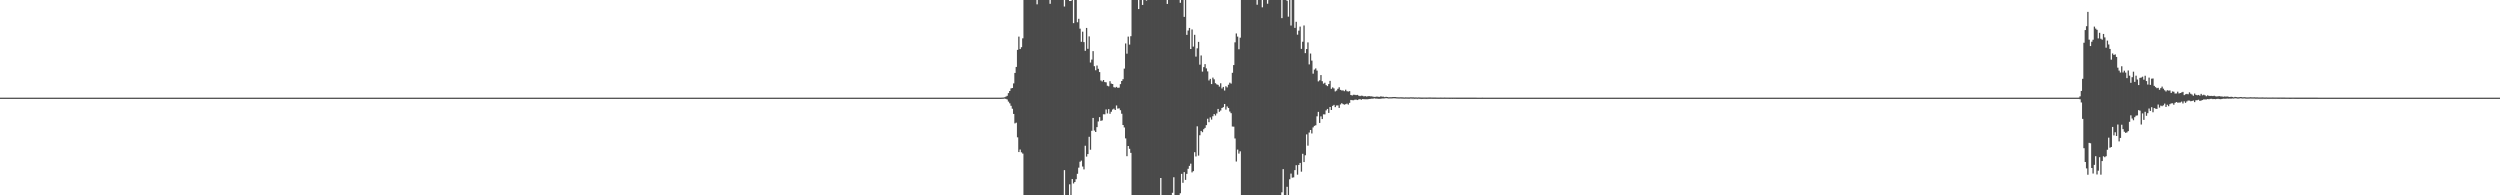 <?xml version="1.0" encoding="UTF-8"?>
<svg xmlns="http://www.w3.org/2000/svg" width="1920" height="150">
  <path d="M0 75.000h1v1.000H0zM1 75.000h1v1.000H1zM2 75.000h1v1.000H2zM3 75.000h1v1.000H3zM4 75.000h1v1.000H4zM5 75.000h1v1.000H5zM6 75.000h1v1.000H6zM7 75.000h1v1.000H7zM8 75.000h1v1.000H8zM9 75.000h1v1.000H9zM10 75.000h1v1.000H10zM11 75.000h1v1.000H11zM12 75.000h1v1.000H12zM13 75.000h1v1.000H13zM14 75.000h1v1.000H14zM15 75.000h1v1.000H15zM16 75.000h1v1.000H16zM17 75.000h1v1.000H17zM18 75.000h1v1.000H18zM19 75.000h1v1.000H19zM20 75.000h1v1.000H20zM21 75.000h1v1.000H21zM22 75.000h1v1.000H22zM23 75.000h1v1.000H23zM24 75.000h1v1.000H24zM25 75.000h1v1.000H25zM26 75.000h1v1.000H26zM27 75.000h1v1.000H27zM28 75.000h1v1.000H28zM29 75.000h1v1.000H29zM30 75.000h1v1.000H30zM31 75.000h1v1.000H31zM32 75.000h1v1.000H32zM33 75.000h1v1.000H33zM34 75.000h1v1.000H34zM35 75.000h1v1.000H35zM36 75.000h1v1.000H36zM37 75.000h1v1.000H37zM38 75.000h1v1.000H38zM39 75.000h1v1.000H39zM40 75.000h1v1.000H40zM41 75.000h1v1.000H41zM42 75.000h1v1.000H42zM43 75.000h1v1.000H43zM44 75.000h1v1.000H44zM45 75.000h1v1.000H45zM46 75.000h1v1.000H46zM47 75.000h1v1.000H47zM48 75.000h1v1.000H48zM49 75.000h1v1.000H49zM50 75.000h1v1.000H50zM51 75.000h1v1.000H51zM52 75.000h1v1.000H52zM53 75.000h1v1.000H53zM54 75.000h1v1.000H54zM55 75.000h1v1.000H55zM56 75.000h1v1.000H56zM57 75.000h1v1.000H57zM58 75.000h1v1.000H58zM59 75.000h1v1.000H59zM60 75.000h1v1.000H60zM61 75.000h1v1.000H61zM62 75.000h1v1.000H62zM63 75.000h1v1.000H63zM64 75.000h1v1.000H64zM65 75.000h1v1.000H65zM66 75.000h1v1.000H66zM67 75.000h1v1.000H67zM68 75.000h1v1.000H68zM69 75.000h1v1.000H69zM70 75.000h1v1.000H70zM71 75.000h1v1.000H71zM72 75.000h1v1.000H72zM73 75.000h1v1.000H73zM74 75.000h1v1.000H74zM75 75.000h1v1.000H75zM76 75.000h1v1.000H76zM77 75.000h1v1.000H77zM78 75.000h1v1.000H78zM79 75.000h1v1.000H79zM80 75.000h1v1.000H80zM81 75.000h1v1.000H81zM82 75.000h1v1.000H82zM83 75.000h1v1.000H83zM84 75.000h1v1.000H84zM85 75.000h1v1.000H85zM86 75.000h1v1.000H86zM87 75.000h1v1.000H87zM88 75.000h1v1.000H88zM89 75.000h1v1.000H89zM90 75.000h1v1.000H90zM91 75.000h1v1.000H91zM92 75.000h1v1.000H92zM93 75.000h1v1.000H93zM94 75.000h1v1.000H94zM95 75.000h1v1.000H95zM96 75.000h1v1.000H96zM97 75.000h1v1.000H97zM98 75.000h1v1.000H98zM99 75.000h1v1.000H99zM100 75.000h1v1.000H100zM101 75.000h1v1.000H101zM102 75.000h1v1.000H102zM103 75.000h1v1.000H103zM104 75.000h1v1.000H104zM105 75.000h1v1.000H105zM106 75.000h1v1.000H106zM107 75.000h1v1.000H107zM108 75.000h1v1.000H108zM109 75.000h1v1.000H109zM110 75.000h1v1.000H110zM111 75.000h1v1.000H111zM112 75.000h1v1.000H112zM113 75.000h1v1.000H113zM114 75.000h1v1.000H114zM115 75.000h1v1.000H115zM116 75.000h1v1.000H116zM117 75.000h1v1.000H117zM118 75.000h1v1.000H118zM119 75.000h1v1.000H119zM120 75.000h1v1.000H120zM121 75.000h1v1.000H121zM122 75.000h1v1.000H122zM123 75.000h1v1.000H123zM124 75.000h1v1.000H124zM125 75.000h1v1.000H125zM126 75.000h1v1.000H126zM127 75.000h1v1.000H127zM128 75.000h1v1.000H128zM129 75.000h1v1.000H129zM130 75.000h1v1.000H130zM131 75.000h1v1.000H131zM132 75.000h1v1.000H132zM133 75.000h1v1.000H133zM134 75.000h1v1.000H134zM135 75.000h1v1.000H135zM136 75.000h1v1.000H136zM137 75.000h1v1.000H137zM138 75.000h1v1.000H138zM139 75.000h1v1.000H139zM140 75.000h1v1.000H140zM141 75.000h1v1.000H141zM142 75.000h1v1.000H142zM143 75.000h1v1.000H143zM144 75.000h1v1.000H144zM145 75.000h1v1.000H145zM146 75.000h1v1.000H146zM147 75.000h1v1.000H147zM148 75.000h1v1.000H148zM149 75.000h1v1.000H149zM150 75.000h1v1.000H150zM151 75.000h1v1.000H151zM152 75.000h1v1.000H152zM153 75.000h1v1.000H153zM154 75.000h1v1.000H154zM155 75.000h1v1.000H155zM156 75.000h1v1.000H156zM157 75.000h1v1.000H157zM158 75.000h1v1.000H158zM159 75.000h1v1.000H159zM160 75.000h1v1.000H160zM161 75.000h1v1.000H161zM162 75.000h1v1.000H162zM163 75.000h1v1.000H163zM164 75.000h1v1.000H164zM165 75.000h1v1.000H165zM166 75.000h1v1.000H166zM167 75.000h1v1.000H167zM168 75.000h1v1.000H168zM169 75.000h1v1.000H169zM170 75.000h1v1.000H170zM171 75.000h1v1.000H171zM172 75.000h1v1.000H172zM173 75.000h1v1.000H173zM174 75.000h1v1.000H174zM175 75.000h1v1.000H175zM176 75.000h1v1.000H176zM177 75.000h1v1.000H177zM178 75.000h1v1.000H178zM179 75.000h1v1.000H179zM180 75.000h1v1.000H180zM181 75.000h1v1.000H181zM182 75.000h1v1.000H182zM183 75.000h1v1.000H183zM184 75.000h1v1.000H184zM185 75.000h1v1.000H185zM186 75.000h1v1.000H186zM187 75.000h1v1.000H187zM188 75.000h1v1.000H188zM189 75.000h1v1.000H189zM190 75.000h1v1.000H190zM191 75.000h1v1.000H191zM192 75.000h1v1.000H192zM193 75.000h1v1.000H193zM194 75.000h1v1.000H194zM195 75.000h1v1.000H195zM196 75.000h1v1.000H196zM197 75.000h1v1.000H197zM198 75.000h1v1.000H198zM199 75.000h1v1.000H199zM200 75.000h1v1.000H200zM201 75.000h1v1.000H201zM202 75.000h1v1.000H202zM203 75.000h1v1.000H203zM204 75.000h1v1.000H204zM205 75.000h1v1.000H205zM206 75.000h1v1.000H206zM207 75.000h1v1.000H207zM208 75.000h1v1.000H208zM209 75.000h1v1.000H209zM210 75.000h1v1.000H210zM211 75.000h1v1.000H211zM212 75.000h1v1.000H212zM213 75.000h1v1.000H213zM214 75.000h1v1.000H214zM215 75.000h1v1.000H215zM216 75.000h1v1.000H216zM217 75.000h1v1.000H217zM218 75.000h1v1.000H218zM219 75.000h1v1.000H219zM220 75.000h1v1.000H220zM221 75.000h1v1.000H221zM222 75.000h1v1.000H222zM223 75.000h1v1.000H223zM224 75.000h1v1.000H224zM225 75.000h1v1.000H225zM226 75.000h1v1.000H226zM227 75.000h1v1.000H227zM228 75.000h1v1.000H228zM229 75.000h1v1.000H229zM230 75.000h1v1.000H230zM231 75.000h1v1.000H231zM232 75.000h1v1.000H232zM233 75.000h1v1.000H233zM234 75.000h1v1.000H234zM235 75.000h1v1.000H235zM236 75.000h1v1.000H236zM237 75.000h1v1.000H237zM238 75.000h1v1.000H238zM239 75.000h1v1.000H239zM240 75.000h1v1.000H240zM241 75.000h1v1.000H241zM242 75.000h1v1.000H242zM243 75.000h1v1.000H243zM244 75.000h1v1.000H244zM245 75.000h1v1.000H245zM246 75.000h1v1.000H246zM247 75.000h1v1.000H247zM248 75.000h1v1.000H248zM249 75.000h1v1.000H249zM250 75.000h1v1.000H250zM251 75.000h1v1.000H251zM252 75.000h1v1.000H252zM253 75.000h1v1.000H253zM254 75.000h1v1.000H254zM255 75.000h1v1.000H255zM256 75.000h1v1.000H256zM257 75.000h1v1.000H257zM258 75.000h1v1.000H258zM259 75.000h1v1.000H259zM260 75.000h1v1.000H260zM261 75.000h1v1.000H261zM262 75.000h1v1.000H262zM263 75.000h1v1.000H263zM264 75.000h1v1.000H264zM265 75.000h1v1.000H265zM266 75.000h1v1.000H266zM267 75.000h1v1.000H267zM268 75.000h1v1.000H268zM269 75.000h1v1.000H269zM270 75.000h1v1.000H270zM271 75.000h1v1.000H271zM272 75.000h1v1.000H272zM273 75.000h1v1.000H273zM274 75.000h1v1.000H274zM275 75.000h1v1.000H275zM276 75.000h1v1.000H276zM277 75.000h1v1.000H277zM278 75.000h1v1.000H278zM279 75.000h1v1.000H279zM280 75.000h1v1.000H280zM281 75.000h1v1.000H281zM282 75.000h1v1.000H282zM283 75.000h1v1.000H283zM284 75.000h1v1.000H284zM285 75.000h1v1.000H285zM286 75.000h1v1.000H286zM287 75.000h1v1.000H287zM288 75.000h1v1.000H288zM289 75.000h1v1.000H289zM290 75.000h1v1.000H290zM291 75.000h1v1.000H291zM292 75.000h1v1.000H292zM293 75.000h1v1.000H293zM294 75.000h1v1.000H294zM295 75.000h1v1.000H295zM296 75.000h1v1.000H296zM297 75.000h1v1.000H297zM298 75.000h1v1.000H298zM299 75.000h1v1.000H299zM300 75.000h1v1.000H300zM301 75.000h1v1.000H301zM302 75.000h1v1.000H302zM303 75.000h1v1.000H303zM304 75.000h1v1.000H304zM305 75.000h1v1.000H305zM306 75.000h1v1.000H306zM307 75.000h1v1.000H307zM308 75.000h1v1.000H308zM309 75.000h1v1.000H309zM310 75.000h1v1.000H310zM311 75.000h1v1.000H311zM312 75.000h1v1.000H312zM313 75.000h1v1.000H313zM314 75.000h1v1.000H314zM315 75.000h1v1.000H315zM316 75.000h1v1.000H316zM317 75.000h1v1.000H317zM318 75.000h1v1.000H318zM319 75.000h1v1.000H319zM320 75.000h1v1.000H320zM321 75.000h1v1.000H321zM322 75.000h1v1.000H322zM323 75.000h1v1.000H323zM324 75.000h1v1.000H324zM325 75.000h1v1.000H325zM326 75.000h1v1.000H326zM327 75.000h1v1.000H327zM328 75.000h1v1.000H328zM329 75.000h1v1.000H329zM330 75.000h1v1.000H330zM331 75.000h1v1.000H331zM332 75.000h1v1.000H332zM333 75.000h1v1.000H333zM334 75.000h1v1.000H334zM335 75.000h1v1.000H335zM336 75.000h1v1.000H336zM337 75.000h1v1.000H337zM338 75.000h1v1.000H338zM339 75.000h1v1.000H339zM340 75.000h1v1.000H340zM341 75.000h1v1.000H341zM342 75.000h1v1.000H342zM343 75.000h1v1.000H343zM344 75.000h1v1.000H344zM345 75.000h1v1.000H345zM346 75.000h1v1.000H346zM347 75.000h1v1.000H347zM348 75.000h1v1.000H348zM349 75.000h1v1.000H349zM350 75.000h1v1.000H350zM351 75.000h1v1.000H351zM352 75.000h1v1.000H352zM353 75.000h1v1.000H353zM354 75.000h1v1.000H354zM355 75.000h1v1.000H355zM356 75.000h1v1.000H356zM357 75.000h1v1.000H357zM358 75.000h1v1.000H358zM359 75.000h1v1.000H359zM360 75.000h1v1.000H360zM361 75.000h1v1.000H361zM362 75.000h1v1.000H362zM363 75.000h1v1.000H363zM364 75.000h1v1.000H364zM365 75.000h1v1.000H365zM366 75.000h1v1.000H366zM367 75.000h1v1.000H367zM368 75.000h1v1.000H368zM369 75.000h1v1.000H369zM370 75.000h1v1.000H370zM371 75.000h1v1.000H371zM372 75.000h1v1.000H372zM373 75.000h1v1.000H373zM374 75.000h1v1.000H374zM375 75.000h1v1.000H375zM376 75.000h1v1.000H376zM377 75.000h1v1.000H377zM378 75.000h1v1.000H378zM379 75.000h1v1.000H379zM380 75.000h1v1.000H380zM381 75.000h1v1.000H381zM382 75.000h1v1.000H382zM383 75.000h1v1.000H383zM384 75.000h1v1.000H384zM385 75.000h1v1.000H385zM386 75.000h1v1.000H386zM387 75.000h1v1.000H387zM388 75.000h1v1.000H388zM389 75.000h1v1.000H389zM390 75.000h1v1.000H390zM391 75.000h1v1.000H391zM392 75.000h1v1.000H392zM393 75.000h1v1.000H393zM394 75.000h1v1.000H394zM395 75.000h1v1.000H395zM396 75.000h1v1.000H396zM397 75.000h1v1.000H397zM398 75.000h1v1.000H398zM399 75.000h1v1.000H399zM400 75.000h1v1.000H400zM401 75.000h1v1.000H401zM402 75.000h1v1.000H402zM403 75.000h1v1.000H403zM404 75.000h1v1.000H404zM405 75.000h1v1.000H405zM406 75.000h1v1.000H406zM407 75.000h1v1.000H407zM408 75.000h1v1.000H408zM409 75.000h1v1.000H409zM410 75.000h1v1.000H410zM411 75.000h1v1.000H411zM412 75.000h1v1.000H412zM413 75.000h1v1.000H413zM414 75.000h1v1.000H414zM415 75.000h1v1.000H415zM416 75.000h1v1.000H416zM417 75.000h1v1.000H417zM418 75.000h1v1.000H418zM419 75.000h1v1.000H419zM420 75.000h1v1.000H420zM421 75.000h1v1.000H421zM422 75.000h1v1.000H422zM423 75.000h1v1.000H423zM424 75.000h1v1.000H424zM425 75.000h1v1.000H425zM426 75.000h1v1.000H426zM427 75.000h1v1.000H427zM428 75.000h1v1.000H428zM429 75.000h1v1.000H429zM430 75.000h1v1.000H430zM431 75.000h1v1.000H431zM432 75.000h1v1.000H432zM433 75.000h1v1.000H433zM434 75.000h1v1.000H434zM435 75.000h1v1.000H435zM436 75.000h1v1.000H436zM437 75.000h1v1.000H437zM438 75.000h1v1.000H438zM439 75.000h1v1.000H439zM440 75.000h1v1.000H440zM441 75.000h1v1.000H441zM442 75.000h1v1.000H442zM443 75.000h1v1.000H443zM444 75.000h1v1.000H444zM445 75.000h1v1.000H445zM446 75.000h1v1.000H446zM447 75.000h1v1.000H447zM448 75.000h1v1.000H448zM449 75.000h1v1.000H449zM450 75.000h1v1.000H450zM451 75.000h1v1.000H451zM452 75.000h1v1.000H452zM453 75.000h1v1.000H453zM454 75.000h1v1.000H454zM455 75.000h1v1.000H455zM456 75.000h1v1.000H456zM457 75.000h1v1.000H457zM458 75.000h1v1.000H458zM459 75.000h1v1.000H459zM460 75.000h1v1.000H460zM461 75.000h1v1.000H461zM462 75.000h1v1.000H462zM463 75.000h1v1.000H463zM464 75.000h1v1.000H464zM465 75.000h1v1.000H465zM466 75.000h1v1.000H466zM467 75.000h1v1.000H467zM468 75.000h1v1.000H468zM469 75.000h1v1.000H469zM470 75.000h1v1.000H470zM471 75.000h1v1.000H471zM472 75.000h1v1.000H472zM473 75.000h1v1.000H473zM474 75.000h1v1.000H474zM475 75.000h1v1.000H475zM476 75.000h1v1.000H476zM477 75.000h1v1.000H477zM478 75.000h1v1.000H478zM479 75.000h1v1.000H479zM480 75.000h1v1.000H480zM481 75.000h1v1.000H481zM482 75.000h1v1.000H482zM483 75.000h1v1.000H483zM484 75.000h1v1.000H484zM485 75.000h1v1.000H485zM486 75.000h1v1.000H486zM487 75.000h1v1.000H487zM488 75.000h1v1.000H488zM489 75.000h1v1.000H489zM490 75.000h1v1.000H490zM491 75.000h1v1.000H491zM492 75.000h1v1.000H492zM493 75.000h1v1.000H493zM494 75.000h1v1.000H494zM495 75.000h1v1.000H495zM496 75.000h1v1.000H496zM497 75.000h1v1.000H497zM498 75.000h1v1.000H498zM499 75.000h1v1.000H499zM500 75.000h1v1.000H500zM501 75.000h1v1.000H501zM502 75.000h1v1.000H502zM503 75.000h1v1.000H503zM504 75.000h1v1.000H504zM505 75.000h1v1.000H505zM506 75.000h1v1.000H506zM507 75.000h1v1.000H507zM508 75.000h1v1.000H508zM509 75.000h1v1.000H509zM510 75.000h1v1.000H510zM511 75.000h1v1.000H511zM512 75.000h1v1.000H512zM513 75.000h1v1.000H513zM514 75.000h1v1.000H514zM515 75.000h1v1.000H515zM516 75.000h1v1.000H516zM517 75.000h1v1.000H517zM518 75.000h1v1.000H518zM519 75.000h1v1.000H519zM520 75.000h1v1.000H520zM521 75.000h1v1.000H521zM522 75.000h1v1.000H522zM523 75.000h1v1.000H523zM524 75.000h1v1.000H524zM525 75.000h1v1.000H525zM526 75.000h1v1.000H526zM527 75.000h1v1.000H527zM528 75.000h1v1.000H528zM529 75.000h1v1.000H529zM530 75.000h1v1.000H530zM531 75.000h1v1.000H531zM532 75.000h1v1.000H532zM533 75.000h1v1.000H533zM534 75.000h1v1.000H534zM535 75.000h1v1.000H535zM536 75.000h1v1.000H536zM537 75.000h1v1.000H537zM538 75.000h1v1.000H538zM539 75.000h1v1.000H539zM540 75.000h1v1.000H540zM541 75.000h1v1.000H541zM542 75.000h1v1.000H542zM543 75.000h1v1.000H543zM544 75.000h1v1.000H544zM545 75.000h1v1.000H545zM546 75.000h1v1.000H546zM547 75.000h1v1.000H547zM548 75.000h1v1.000H548zM549 75.000h1v1.000H549zM550 75.000h1v1.000H550zM551 75.000h1v1.000H551zM552 75.000h1v1.000H552zM553 75.000h1v1.000H553zM554 75.000h1v1.000H554zM555 75.000h1v1.000H555zM556 75.000h1v1.000H556zM557 75.000h1v1.000H557zM558 75.000h1v1.000H558zM559 75.000h1v1.000H559zM560 75.000h1v1.000H560zM561 75.000h1v1.000H561zM562 75.000h1v1.000H562zM563 75.000h1v1.000H563zM564 75.000h1v1.000H564zM565 75.000h1v1.000H565zM566 75.000h1v1.000H566zM567 75.000h1v1.000H567zM568 75.000h1v1.000H568zM569 75.000h1v1.000H569zM570 75.000h1v1.000H570zM571 75.000h1v1.000H571zM572 75.000h1v1.000H572zM573 75.000h1v1.000H573zM574 75.000h1v1.000H574zM575 75.000h1v1.000H575zM576 75.000h1v1.000H576zM577 75.000h1v1.000H577zM578 75.000h1v1.000H578zM579 75.000h1v1.000H579zM580 75.000h1v1.000H580zM581 75.000h1v1.000H581zM582 75.000h1v1.000H582zM583 75.000h1v1.000H583zM584 75.000h1v1.000H584zM585 75.000h1v1.000H585zM586 75.000h1v1.000H586zM587 75.000h1v1.000H587zM588 75.000h1v1.000H588zM589 75.000h1v1.000H589zM590 75.000h1v1.000H590zM591 75.000h1v1.000H591zM592 75.000h1v1.000H592zM593 75.000h1v1.000H593zM594 75.000h1v1.000H594zM595 75.000h1v1.000H595zM596 75.000h1v1.000H596zM597 75.000h1v1.000H597zM598 75.000h1v1.000H598zM599 75.000h1v1.000H599zM600 75.000h1v1.000H600zM601 75.000h1v1.000H601zM602 75.000h1v1.000H602zM603 75.000h1v1.000H603zM604 75.000h1v1.000H604zM605 75.000h1v1.000H605zM606 75.000h1v1.000H606zM607 75.000h1v1.000H607zM608 75.000h1v1.000H608zM609 75.000h1v1.000H609zM610 75.000h1v1.000H610zM611 75.000h1v1.000H611zM612 75.000h1v1.000H612zM613 75.000h1v1.000H613zM614 75.000h1v1.000H614zM615 75.000h1v1.000H615zM616 75.000h1v1.000H616zM617 75.000h1v1.000H617zM618 75.000h1v1.000H618zM619 75.000h1v1.000H619zM620 75.000h1v1.000H620zM621 75.000h1v1.000H621zM622 75.000h1v1.000H622zM623 75.000h1v1.000H623zM624 75.000h1v1.000H624zM625 75.000h1v1.000H625zM626 75.000h1v1.000H626zM627 75.000h1v1.000H627zM628 75.000h1v1.000H628zM629 75.000h1v1.000H629zM630 75.000h1v1.000H630zM631 75.000h1v1.000H631zM632 75.000h1v1.000H632zM633 75.000h1v1.000H633zM634 75.000h1v1.000H634zM635 75.000h1v1.000H635zM636 75.000h1v1.000H636zM637 75.000h1v1.000H637zM638 75.000h1v1.000H638zM639 75.000h1v1.000H639zM640 75.000h1v1.000H640zM641 75.000h1v1.000H641zM642 75.000h1v1.000H642zM643 75.000h1v1.000H643zM644 75.000h1v1.000H644zM645 75.000h1v1.000H645zM646 75.000h1v1.000H646zM647 75.000h1v1.000H647zM648 75.000h1v1.000H648zM649 75.000h1v1.000H649zM650 75.000h1v1.000H650zM651 75.000h1v1.000H651zM652 75.000h1v1.000H652zM653 75.000h1v1.000H653zM654 75.000h1v1.000H654zM655 75.000h1v1.000H655zM656 75.000h1v1.000H656zM657 75.000h1v1.000H657zM658 75.000h1v1.000H658zM659 75.000h1v1.000H659zM660 75.000h1v1.000H660zM661 75.000h1v1.000H661zM662 75.000h1v1.000H662zM663 75.000h1v1.000H663zM664 75.000h1v1.000H664zM665 75.000h1v1.000H665zM666 75.000h1v1.000H666zM667 75.000h1v1.000H667zM668 75.000h1v1.000H668zM669 75.000h1v1.000H669zM670 75.000h1v1.000H670zM671 75.000h1v1.000H671zM672 75.000h1v1.000H672zM673 75.000h1v1.000H673zM674 75.000h1v1.000H674zM675 75.000h1v1.000H675zM676 75.000h1v1.000H676zM677 75.000h1v1.000H677zM678 75.000h1v1.000H678zM679 75.000h1v1.000H679zM680 75.000h1v1.000H680zM681 75.000h1v1.000H681zM682 75.000h1v1.000H682zM683 75.000h1v1.000H683zM684 75.000h1v1.000H684zM685 75.000h1v1.000H685zM686 75.000h1v1.000H686zM687 75.000h1v1.000H687zM688 75.000h1v1.000H688zM689 75.000h1v1.000H689zM690 75.000h1v1.000H690zM691 75.000h1v1.000H691zM692 75.000h1v1.000H692zM693 75.000h1v1.000H693zM694 75.000h1v1.000H694zM695 75.000h1v1.000H695zM696 75.000h1v1.000H696zM697 75.000h1v1.000H697zM698 75.000h1v1.000H698zM699 75.000h1v1.000H699zM700 75.000h1v1.000H700zM701 75.000h1v1.000H701zM702 75.000h1v1.000H702zM703 75.000h1v1.000H703zM704 75.000h1v1.000H704zM705 75.000h1v1.000H705zM706 75.000h1v1.000H706zM707 75.000h1v1.000H707zM708 75.000h1v1.000H708zM709 75.000h1v1.000H709zM710 75.000h1v1.000H710zM711 75.000h1v1.000H711zM712 75.000h1v1.000H712zM713 75.000h1v1.000H713zM714 75.000h1v1.000H714zM715 75.000h1v1.000H715zM716 75.000h1v1.000H716zM717 75.000h1v1.000H717zM718 75.000h1v1.000H718zM719 75.000h1v1.000H719zM720 75.000h1v1.000H720zM721 75.000h1v1.000H721zM722 75.000h1v1.000H722zM723 75.000h1v1.000H723zM724 75.000h1v1.000H724zM725 75.000h1v1.000H725zM726 75.000h1v1.000H726zM727 75.000h1v1.000H727zM728 75.000h1v1.000H728zM729 75.000h1v1.000H729zM730 75.000h1v1.000H730zM731 75.000h1v1.000H731zM732 75.000h1v1.000H732zM733 75.000h1v1.000H733zM734 75.000h1v1.000H734zM735 75.000h1v1.000H735zM736 75.000h1v1.000H736zM737 75.000h1v1.000H737zM738 75.000h1v1.000H738zM739 75.000h1v1.000H739zM740 75.000h1v1.000H740zM741 75.000h1v1.000H741zM742 75.000h1v1.000H742zM743 75.000h1v1.000H743zM744 75.000h1v1.000H744zM745 75.000h1v1.000H745zM746 75.000h1v1.000H746zM747 75.000h1v1.000H747zM748 75.000h1v1.000H748zM749 75.000h1v1.000H749zM750 75.000h1v1.000H750zM751 75.000h1v1.000H751zM752 75.000h1v1.000H752zM753 75.000h1v1.000H753zM754 75.000h1v1.000H754zM755 75.000h1v1.000H755zM756 75.000h1v1.000H756zM757 75.000h1v1.000H757zM758 75.000h1v1.000H758zM759 75.000h1v1.000H759zM760 75.000h1v1.000H760zM761 75.000h1v1.000H761zM762 75.000h1v1.000H762zM763 75.000h1v1.000H763zM764 75.000h1v1.000H764zM765 75.000h1v1.000H765zM766 75.000h1v1.000H766zM767 75.000h1v1.000H767zM768 75.000h1v1.000H768zM769 74.947h1v1.000H769zM770 74.891h1v1.000H770zM771 74.724h1v1.000H771zM772 74.218h1v1.731H772zM773 73.563h1v2.818H773zM774 71.531h1v6.486H774zM775 69.880h1v9.459H775zM776 67.886h1v13.365H776zM777 67.604h1v15.878H777zM778 64.061h1v23.445H778zM779 56.020h1v38.758H779zM780 51.425h1v42.764H780zM781 38.273h1v67.212H781zM782 28.120h1v88.652H782zM783 37.690h1v77.142H783zM784 36.273h1v80.727H784zM785 29.426h1v88.537H785zM786 0.000h1v150.000H786zM787 0.000h1v150.000H787zM788 0.000h1v150.000H788zM789 0.000h1v150.000H789zM790 0.000h1v150.000H790zM791 0.000h1v150.000H791zM792 0.000h1v150.000H792zM793 0.000h1v150.000H793zM794 0.000h1v150.000H794zM795 0.000h1v150.000H795zM796 3.346h1v146.654H796zM797 0.000h1v150.000H797zM798 0.000h1v150.000H798zM799 0.000h1v150.000H799zM800 0.000h1v150.000H800zM801 0.000h1v150.000H801zM802 0.000h1v150.000H802zM803 0.000h1v150.000H803zM804 0.000h1v150.000H804zM805 0.000h1v150.000H805zM806 2.927h1v147.073H806zM807 0.000h1v149.907H807zM808 0.000h1v150.000H808zM809 0.000h1v150.000H809zM810 0.000h1v150.000H810zM811 0.000h1v150.000H811zM812 0.000h1v150.000H812zM813 0.000h1v150.000H813zM814 0.000h1v150.000H814zM815 0.000h1v150.000H815zM816 0.000h1v150.000H816zM817 5.024h1v125.619H817zM818 0.000h1v150.000H818zM819 0.000h1v150.000H819zM820 0.000h1v150.000H820zM821 0.772h1v140.787H821zM822 0.745h1v149.255H822zM823 0.000h1v137.512H823zM824 17.775h1v123.126H824zM825 0.000h1v139.770H825zM826 0.000h1v137.641H826zM827 17.092h1v116.389H827zM828 14.436h1v114.337H828zM829 22.015h1v102.181H829zM830 32.119h1v91.202H830zM831 24.319h1v103.604H831zM832 32.376h1v97.723H832zM833 39.035h1v72.887H833zM834 21.441h1v98.846H834zM835 37.496h1v80.811H835zM836 27.970h1v77.069H836zM837 48.045h1v66.960H837zM838 45.798h1v54.648H838zM839 39.269h1v51.287H839zM840 50.825h1v49.438H840zM841 53.965h1v47.417H841zM842 50.309h1v47.353H842zM843 52.835h1v40.441H843zM844 55.344h1v34.615H844zM845 61.780h1v31.063H845zM846 62.577h1v29.889H846zM847 61.421h1v26.335H847zM848 63.045h1v24.751H848zM849 63.207h1v20.871H849zM850 65.853h1v21.271H850zM851 66.307h1v17.492H851zM852 62.340h1v25.065H852zM853 64.203h1v21.597H853zM854 64.533h1v19.579H854zM855 66.944h1v16.506H855zM856 67.297h1v17.204H856zM857 66.735h1v14.257H857zM858 67.507h1v15.884H858zM859 67.272h1v15.940H859zM860 64.617h1v20.038H860zM861 62.204h1v25.137H861zM862 60.806h1v35.199H862zM863 52.672h1v45.199H863zM864 33.385h1v72.888H864zM865 41.207h1v78.754H865zM866 28.113h1v84.012H866zM867 34.264h1v79.998H867zM868 27.794h1v89.597H868zM869 0.000h1v150.000H869zM870 0.000h1v150.000H870zM871 0.000h1v150.000H871zM872 0.000h1v150.000H872zM873 0.000h1v150.000H873zM874 6.968h1v143.032H874zM875 0.000h1v150.000H875zM876 0.000h1v150.000H876zM877 3.788h1v146.212H877zM878 0.000h1v150.000H878zM879 0.000h1v150.000H879zM880 0.455h1v149.545H880zM881 0.000h1v150.000H881zM882 0.000h1v150.000H882zM883 0.000h1v150.000H883zM884 0.000h1v150.000H884zM885 0.000h1v150.000H885zM886 0.000h1v150.000H886zM887 0.000h1v150.000H887zM888 0.000h1v150.000H888zM889 0.000h1v150.000H889zM890 0.000h1v150.000H890zM891 0.000h1v136.681H891zM892 0.000h1v150.000H892zM893 0.000h1v150.000H893zM894 0.000h1v150.000H894zM895 0.000h1v150.000H895zM896 3.021h1v146.979H896zM897 0.000h1v150.000H897zM898 0.000h1v150.000H898zM899 0.000h1v150.000H899zM900 0.000h1v148.080H900zM901 0.000h1v136.163H901zM902 0.000h1v150.000H902zM903 0.000h1v150.000H903zM904 0.000h1v150.000H904zM905 0.000h1v150.000H905zM906 2.163h1v146.253H906zM907 0.000h1v133.510H907zM908 0.000h1v140.404H908zM909 12.946h1v119.239H909zM910 0.000h1v138.156H910zM911 26.757h1v106.756H911zM912 23.459h1v106.179H912zM913 21.457h1v105.908H913zM914 37.622h1v88.076H914zM915 22.647h1v109.758H915zM916 35.772h1v95.654H916zM917 26.731h1v90.135H917zM918 43.467h1v76.717H918zM919 37.138h1v59.882H919zM920 32.142h1v87.377H920zM921 49.656h1v54.204H921zM922 42.572h1v58.002H922zM923 55.015h1v46.539H923zM924 51.559h1v47.687H924zM925 49.277h1v48.938H925zM926 52.541h1v43.586H926zM927 54.852h1v36.314H927zM928 61.799h1v32.070H928zM929 60.579h1v29.586H929zM930 64.547h1v27.320H930zM931 59.617h1v29.666H931zM932 60.902h1v26.723H932zM933 63.894h1v24.838H933zM934 64.754h1v22.390H934zM935 65.164h1v18.494H935zM936 66.505h1v19.365H936zM937 63.968h1v20.940H937zM938 67.920h1v15.029H938zM939 66.781h1v15.519H939zM940 69.543h1v10.316H940zM941 66.272h1v17.909H941zM942 67.101h1v14.667H942zM943 65.065h1v17.866H943zM944 63.509h1v22.127H944zM945 64.213h1v22.725H945zM946 55.928h1v41.268H946zM947 49.987h1v47.293H947zM948 32.487h1v73.838H948zM949 25.676h1v98.367H949zM950 28.101h1v86.783H950zM951 37.821h1v80.131H951zM952 28.916h1v87.300H952zM953 0.000h1v150.000H953zM954 0.000h1v150.000H954zM955 0.000h1v150.000H955zM956 0.000h1v150.000H956zM957 0.000h1v150.000H957zM958 0.000h1v150.000H958zM959 0.000h1v150.000H959zM960 0.000h1v150.000H960zM961 0.000h1v150.000H961zM962 0.000h1v150.000H962zM963 0.000h1v150.000H963zM964 0.000h1v150.000H964zM965 3.661h1v146.339H965zM966 0.000h1v150.000H966zM967 0.000h1v150.000H967zM968 0.000h1v150.000H968zM969 5.641h1v144.359H969zM970 0.000h1v150.000H970zM971 0.000h1v150.000H971zM972 0.000h1v150.000H972zM973 2.854h1v147.146H973zM974 0.028h1v149.734H974zM975 0.000h1v150.000H975zM976 0.000h1v150.000H976zM977 0.000h1v150.000H977zM978 0.000h1v150.000H978zM979 0.000h1v150.000H979zM980 0.000h1v150.000H980zM981 0.000h1v150.000H981zM982 0.000h1v150.000H982zM983 0.000h1v150.000H983zM984 13.925h1v133.771H984zM985 0.000h1v129.889H985zM986 0.000h1v150.000H986zM987 0.000h1v150.000H987zM988 0.557h1v142.890H988zM989 12.821h1v137.179H989zM990 0.000h1v137.669H990zM991 19.619h1v113.692H991zM992 0.000h1v136.424H992zM993 0.000h1v136.246H993zM994 21.383h1v109.292H994zM995 16.746h1v110.109H995zM996 26.613h1v107.544H996zM997 23.555h1v103.129H997zM998 20.438h1v104.670H998zM999 37.523h1v94.309H999zM1000 32.046h1v86.052H1000zM1001 19.571h1v104.892H1001zM1002 40.798h1v78.466H1002zM1003 37.682h1v65.553H1003zM1004 32.576h1v79.276H1004zM1005 49.438h1v52.341H1005zM1006 41.119h1v58.733H1006zM1007 46.545h1v55.941H1007zM1008 56.559h1v41.258H1008zM1009 53.469h1v43.197H1009zM1010 52.552h1v43.644H1010zM1011 54.233h1v35.093H1011zM1012 62.507h1v23.422H1012zM1013 61.705h1v32.720H1013zM1014 57.658h1v31.742H1014zM1015 62.377h1v29.082H1015zM1016 64.250h1v23.542H1016zM1017 63.535h1v24.320H1017zM1018 65.384h1v19.388H1018zM1019 66.158h1v17.490H1019zM1020 64.568h1v22.146H1020zM1021 62.111h1v20.085H1021zM1022 68.191h1v16.301H1022zM1023 67.139h1v14.174H1023zM1024 67.876h1v12.666H1024zM1025 70.183h1v12.103H1025zM1026 69.520h1v11.464H1026zM1027 68.207h1v12.742H1027zM1028 67.038h1v15.866H1028zM1029 69.001h1v11.230H1029zM1030 69.457h1v9.792H1030zM1031 69.438h1v10.539H1031zM1032 70.046h1v10.319H1032zM1033 68.886h1v11.119H1033zM1034 70.066h1v9.484H1034zM1035 70.300h1v10.017H1035zM1036 70.006h1v8.991H1036zM1037 72.951h1v3.801H1037zM1038 73.316h1v3.651H1038zM1039 72.769h1v4.248H1039zM1040 72.802h1v3.808H1040zM1041 73.056h1v3.446H1041zM1042 72.881h1v3.945H1042zM1043 73.459h1v2.922H1043zM1044 73.827h1v2.311H1044zM1045 73.472h1v3.109H1045zM1046 73.588h1v2.498H1046zM1047 74.057h1v2.115H1047zM1048 73.778h1v2.456H1048zM1049 74.157h1v2.061H1049zM1050 73.922h1v2.295H1050zM1051 73.792h1v2.252H1051zM1052 73.992h1v1.941H1052zM1053 74.001h1v1.770H1053zM1054 74.259h1v1.507H1054zM1055 74.370h1v1.140H1055zM1056 74.328h1v1.395H1056zM1057 74.144h1v1.595H1057zM1058 74.320h1v1.547H1058zM1059 74.374h1v1.521H1059zM1060 73.977h1v1.867H1060zM1061 74.234h1v1.401H1061zM1062 74.259h1v1.339H1062zM1063 74.594h1v1.000H1063zM1064 74.345h1v1.035H1064zM1065 74.506h1v1.000H1065zM1066 74.679h1v1.000H1066zM1067 74.641h1v1.000H1067zM1068 74.628h1v1.000H1068zM1069 74.553h1v1.000H1069zM1070 74.485h1v1.000H1070zM1071 74.517h1v1.000H1071zM1072 74.636h1v1.000H1072zM1073 74.678h1v1.000H1073zM1074 74.744h1v1.000H1074zM1075 74.688h1v1.000H1075zM1076 74.708h1v1.000H1076zM1077 74.756h1v1.000H1077zM1078 74.830h1v1.000H1078zM1079 74.767h1v1.000H1079zM1080 74.790h1v1.000H1080zM1081 74.805h1v1.000H1081zM1082 74.805h1v1.000H1082zM1083 74.694h1v1.000H1083zM1084 74.764h1v1.000H1084zM1085 74.765h1v1.000H1085zM1086 74.866h1v1.000H1086zM1087 74.794h1v1.000H1087zM1088 74.899h1v1.000H1088zM1089 74.797h1v1.000H1089zM1090 74.863h1v1.000H1090zM1091 74.910h1v1.000H1091zM1092 74.916h1v1.000H1092zM1093 74.880h1v1.000H1093zM1094 74.880h1v1.000H1094zM1095 74.920h1v1.000H1095zM1096 74.884h1v1.000H1096zM1097 74.865h1v1.000H1097zM1098 74.872h1v1.000H1098zM1099 74.889h1v1.000H1099zM1100 74.923h1v1.000H1100zM1101 74.909h1v1.000H1101zM1102 74.923h1v1.000H1102zM1103 74.941h1v1.000H1103zM1104 74.939h1v1.000H1104zM1105 74.938h1v1.000H1105zM1106 74.931h1v1.000H1106zM1107 74.951h1v1.000H1107zM1108 74.945h1v1.000H1108zM1109 74.928h1v1.000H1109zM1110 74.948h1v1.000H1110zM1111 74.936h1v1.000H1111zM1112 74.947h1v1.000H1112zM1113 74.974h1v1.000H1113zM1114 74.951h1v1.000H1114zM1115 74.959h1v1.000H1115zM1116 74.945h1v1.000H1116zM1117 74.956h1v1.000H1117zM1118 74.968h1v1.000H1118zM1119 74.970h1v1.000H1119zM1120 74.968h1v1.000H1120zM1121 74.976h1v1.000H1121zM1122 74.957h1v1.000H1122zM1123 74.973h1v1.000H1123zM1124 74.970h1v1.000H1124zM1125 74.979h1v1.000H1125zM1126 74.971h1v1.000H1126zM1127 74.982h1v1.000H1127zM1128 74.982h1v1.000H1128zM1129 74.976h1v1.000H1129zM1130 74.960h1v1.000H1130zM1131 74.968h1v1.000H1131zM1132 74.969h1v1.000H1132zM1133 74.978h1v1.000H1133zM1134 74.984h1v1.000H1134zM1135 74.984h1v1.000H1135zM1136 74.989h1v1.000H1136zM1137 74.987h1v1.000H1137zM1138 74.981h1v1.000H1138zM1139 74.985h1v1.000H1139zM1140 74.987h1v1.000H1140zM1141 74.985h1v1.000H1141zM1142 74.988h1v1.000H1142zM1143 74.989h1v1.000H1143zM1144 74.984h1v1.000H1144zM1145 74.990h1v1.000H1145zM1146 74.990h1v1.000H1146zM1147 74.992h1v1.000H1147zM1148 74.994h1v1.000H1148zM1149 74.988h1v1.000H1149zM1150 74.992h1v1.000H1150zM1151 74.993h1v1.000H1151zM1152 74.993h1v1.000H1152zM1153 74.991h1v1.000H1153zM1154 74.995h1v1.000H1154zM1155 74.994h1v1.000H1155zM1156 74.995h1v1.000H1156zM1157 74.993h1v1.000H1157zM1158 74.995h1v1.000H1158zM1159 74.993h1v1.000H1159zM1160 74.995h1v1.000H1160zM1161 74.994h1v1.000H1161zM1162 74.996h1v1.000H1162zM1163 74.995h1v1.000H1163zM1164 74.996h1v1.000H1164zM1165 74.997h1v1.000H1165zM1166 74.996h1v1.000H1166zM1167 74.997h1v1.000H1167zM1168 74.995h1v1.000H1168zM1169 74.998h1v1.000H1169zM1170 74.996h1v1.000H1170zM1171 74.997h1v1.000H1171zM1172 74.996h1v1.000H1172zM1173 74.997h1v1.000H1173zM1174 74.997h1v1.000H1174zM1175 74.998h1v1.000H1175zM1176 74.998h1v1.000H1176zM1177 74.998h1v1.000H1177zM1178 74.998h1v1.000H1178zM1179 74.997h1v1.000H1179zM1180 74.998h1v1.000H1180zM1181 74.998h1v1.000H1181zM1182 74.998h1v1.000H1182zM1183 74.998h1v1.000H1183zM1184 74.998h1v1.000H1184zM1185 74.998h1v1.000H1185zM1186 74.998h1v1.000H1186zM1187 74.998h1v1.000H1187zM1188 74.999h1v1.000H1188zM1189 74.999h1v1.000H1189zM1190 74.999h1v1.000H1190zM1191 74.999h1v1.000H1191zM1192 74.999h1v1.000H1192zM1193 74.998h1v1.000H1193zM1194 74.999h1v1.000H1194zM1195 74.999h1v1.000H1195zM1196 74.999h1v1.000H1196zM1197 74.999h1v1.000H1197zM1198 74.999h1v1.000H1198zM1199 74.999h1v1.000H1199zM1200 74.999h1v1.000H1200zM1201 74.999h1v1.000H1201zM1202 74.999h1v1.000H1202zM1203 74.999h1v1.000H1203zM1204 74.999h1v1.000H1204zM1205 75.000h1v1.000H1205zM1206 74.999h1v1.000H1206zM1207 74.999h1v1.000H1207zM1208 74.999h1v1.000H1208zM1209 74.999h1v1.000H1209zM1210 74.999h1v1.000H1210zM1211 74.999h1v1.000H1211zM1212 74.999h1v1.000H1212zM1213 74.999h1v1.000H1213zM1214 74.999h1v1.000H1214zM1215 74.999h1v1.000H1215zM1216 75.000h1v1.000H1216zM1217 75.000h1v1.000H1217zM1218 75.000h1v1.000H1218zM1219 75.000h1v1.000H1219zM1220 75.000h1v1.000H1220zM1221 75.000h1v1.000H1221zM1222 75.000h1v1.000H1222zM1223 75.000h1v1.000H1223zM1224 75.000h1v1.000H1224zM1225 75.000h1v1.000H1225zM1226 75.000h1v1.000H1226zM1227 75.000h1v1.000H1227zM1228 75.000h1v1.000H1228zM1229 75.000h1v1.000H1229zM1230 75.000h1v1.000H1230zM1231 75.000h1v1.000H1231zM1232 75.000h1v1.000H1232zM1233 75.000h1v1.000H1233zM1234 75.000h1v1.000H1234zM1235 75.000h1v1.000H1235zM1236 75.000h1v1.000H1236zM1237 75.000h1v1.000H1237zM1238 75.000h1v1.000H1238zM1239 75.000h1v1.000H1239zM1240 75.000h1v1.000H1240zM1241 75.000h1v1.000H1241zM1242 75.000h1v1.000H1242zM1243 75.000h1v1.000H1243zM1244 75.000h1v1.000H1244zM1245 75.000h1v1.000H1245zM1246 75.000h1v1.000H1246zM1247 75.000h1v1.000H1247zM1248 75.000h1v1.000H1248zM1249 75.000h1v1.000H1249zM1250 75.000h1v1.000H1250zM1251 75.000h1v1.000H1251zM1252 75.000h1v1.000H1252zM1253 75.000h1v1.000H1253zM1254 75.000h1v1.000H1254zM1255 75.000h1v1.000H1255zM1256 75.000h1v1.000H1256zM1257 75.000h1v1.000H1257zM1258 75.000h1v1.000H1258zM1259 75.000h1v1.000H1259zM1260 75.000h1v1.000H1260zM1261 75.000h1v1.000H1261zM1262 75.000h1v1.000H1262zM1263 75.000h1v1.000H1263zM1264 75.000h1v1.000H1264zM1265 75.000h1v1.000H1265zM1266 75.000h1v1.000H1266zM1267 75.000h1v1.000H1267zM1268 75.000h1v1.000H1268zM1269 75.000h1v1.000H1269zM1270 75.000h1v1.000H1270zM1271 75.000h1v1.000H1271zM1272 75.000h1v1.000H1272zM1273 75.000h1v1.000H1273zM1274 75.000h1v1.000H1274zM1275 75.000h1v1.000H1275zM1276 75.000h1v1.000H1276zM1277 75.000h1v1.000H1277zM1278 75.000h1v1.000H1278zM1279 75.000h1v1.000H1279zM1280 75.000h1v1.000H1280zM1281 75.000h1v1.000H1281zM1282 75.000h1v1.000H1282zM1283 75.000h1v1.000H1283zM1284 75.000h1v1.000H1284zM1285 75.000h1v1.000H1285zM1286 75.000h1v1.000H1286zM1287 75.000h1v1.000H1287zM1288 75.000h1v1.000H1288zM1289 75.000h1v1.000H1289zM1290 75.000h1v1.000H1290zM1291 75.000h1v1.000H1291zM1292 75.000h1v1.000H1292zM1293 75.000h1v1.000H1293zM1294 75.000h1v1.000H1294zM1295 75.000h1v1.000H1295zM1296 75.000h1v1.000H1296zM1297 75.000h1v1.000H1297zM1298 75.000h1v1.000H1298zM1299 75.000h1v1.000H1299zM1300 75.000h1v1.000H1300zM1301 75.000h1v1.000H1301zM1302 75.000h1v1.000H1302zM1303 75.000h1v1.000H1303zM1304 75.000h1v1.000H1304zM1305 75.000h1v1.000H1305zM1306 75.000h1v1.000H1306zM1307 75.000h1v1.000H1307zM1308 75.000h1v1.000H1308zM1309 75.000h1v1.000H1309zM1310 75.000h1v1.000H1310zM1311 75.000h1v1.000H1311zM1312 75.000h1v1.000H1312zM1313 75.000h1v1.000H1313zM1314 75.000h1v1.000H1314zM1315 75.000h1v1.000H1315zM1316 75.000h1v1.000H1316zM1317 75.000h1v1.000H1317zM1318 75.000h1v1.000H1318zM1319 75.000h1v1.000H1319zM1320 75.000h1v1.000H1320zM1321 75.000h1v1.000H1321zM1322 75.000h1v1.000H1322zM1323 75.000h1v1.000H1323zM1324 75.000h1v1.000H1324zM1325 75.000h1v1.000H1325zM1326 75.000h1v1.000H1326zM1327 75.000h1v1.000H1327zM1328 75.000h1v1.000H1328zM1329 75.000h1v1.000H1329zM1330 75.000h1v1.000H1330zM1331 75.000h1v1.000H1331zM1332 75.000h1v1.000H1332zM1333 75.000h1v1.000H1333zM1334 75.000h1v1.000H1334zM1335 75.000h1v1.000H1335zM1336 75.000h1v1.000H1336zM1337 75.000h1v1.000H1337zM1338 75.000h1v1.000H1338zM1339 75.000h1v1.000H1339zM1340 75.000h1v1.000H1340zM1341 75.000h1v1.000H1341zM1342 75.000h1v1.000H1342zM1343 75.000h1v1.000H1343zM1344 75.000h1v1.000H1344zM1345 75.000h1v1.000H1345zM1346 75.000h1v1.000H1346zM1347 75.000h1v1.000H1347zM1348 75.000h1v1.000H1348zM1349 75.000h1v1.000H1349zM1350 75.000h1v1.000H1350zM1351 75.000h1v1.000H1351zM1352 75.000h1v1.000H1352zM1353 75.000h1v1.000H1353zM1354 75.000h1v1.000H1354zM1355 75.000h1v1.000H1355zM1356 75.000h1v1.000H1356zM1357 75.000h1v1.000H1357zM1358 75.000h1v1.000H1358zM1359 75.000h1v1.000H1359zM1360 75.000h1v1.000H1360zM1361 75.000h1v1.000H1361zM1362 75.000h1v1.000H1362zM1363 75.000h1v1.000H1363zM1364 75.000h1v1.000H1364zM1365 75.000h1v1.000H1365zM1366 75.000h1v1.000H1366zM1367 75.000h1v1.000H1367zM1368 75.000h1v1.000H1368zM1369 75.000h1v1.000H1369zM1370 75.000h1v1.000H1370zM1371 75.000h1v1.000H1371zM1372 75.000h1v1.000H1372zM1373 75.000h1v1.000H1373zM1374 75.000h1v1.000H1374zM1375 75.000h1v1.000H1375zM1376 75.000h1v1.000H1376zM1377 75.000h1v1.000H1377zM1378 75.000h1v1.000H1378zM1379 75.000h1v1.000H1379zM1380 75.000h1v1.000H1380zM1381 75.000h1v1.000H1381zM1382 75.000h1v1.000H1382zM1383 75.000h1v1.000H1383zM1384 75.000h1v1.000H1384zM1385 75.000h1v1.000H1385zM1386 75.000h1v1.000H1386zM1387 75.000h1v1.000H1387zM1388 75.000h1v1.000H1388zM1389 75.000h1v1.000H1389zM1390 75.000h1v1.000H1390zM1391 75.000h1v1.000H1391zM1392 75.000h1v1.000H1392zM1393 75.000h1v1.000H1393zM1394 75.000h1v1.000H1394zM1395 75.000h1v1.000H1395zM1396 75.000h1v1.000H1396zM1397 75.000h1v1.000H1397zM1398 75.000h1v1.000H1398zM1399 75.000h1v1.000H1399zM1400 75.000h1v1.000H1400zM1401 75.000h1v1.000H1401zM1402 75.000h1v1.000H1402zM1403 75.000h1v1.000H1403zM1404 75.000h1v1.000H1404zM1405 75.000h1v1.000H1405zM1406 75.000h1v1.000H1406zM1407 75.000h1v1.000H1407zM1408 75.000h1v1.000H1408zM1409 75.000h1v1.000H1409zM1410 75.000h1v1.000H1410zM1411 75.000h1v1.000H1411zM1412 75.000h1v1.000H1412zM1413 75.000h1v1.000H1413zM1414 75.000h1v1.000H1414zM1415 75.000h1v1.000H1415zM1416 75.000h1v1.000H1416zM1417 75.000h1v1.000H1417zM1418 75.000h1v1.000H1418zM1419 75.000h1v1.000H1419zM1420 75.000h1v1.000H1420zM1421 75.000h1v1.000H1421zM1422 75.000h1v1.000H1422zM1423 75.000h1v1.000H1423zM1424 75.000h1v1.000H1424zM1425 75.000h1v1.000H1425zM1426 75.000h1v1.000H1426zM1427 75.000h1v1.000H1427zM1428 75.000h1v1.000H1428zM1429 75.000h1v1.000H1429zM1430 75.000h1v1.000H1430zM1431 75.000h1v1.000H1431zM1432 75.000h1v1.000H1432zM1433 75.000h1v1.000H1433zM1434 75.000h1v1.000H1434zM1435 75.000h1v1.000H1435zM1436 75.000h1v1.000H1436zM1437 75.000h1v1.000H1437zM1438 75.000h1v1.000H1438zM1439 75.000h1v1.000H1439zM1440 75.000h1v1.000H1440zM1441 75.000h1v1.000H1441zM1442 75.000h1v1.000H1442zM1443 75.000h1v1.000H1443zM1444 75.000h1v1.000H1444zM1445 75.000h1v1.000H1445zM1446 75.000h1v1.000H1446zM1447 75.000h1v1.000H1447zM1448 75.000h1v1.000H1448zM1449 75.000h1v1.000H1449zM1450 75.000h1v1.000H1450zM1451 75.000h1v1.000H1451zM1452 75.000h1v1.000H1452zM1453 75.000h1v1.000H1453zM1454 75.000h1v1.000H1454zM1455 75.000h1v1.000H1455zM1456 75.000h1v1.000H1456zM1457 75.000h1v1.000H1457zM1458 75.000h1v1.000H1458zM1459 75.000h1v1.000H1459zM1460 75.000h1v1.000H1460zM1461 75.000h1v1.000H1461zM1462 75.000h1v1.000H1462zM1463 75.000h1v1.000H1463zM1464 75.000h1v1.000H1464zM1465 75.000h1v1.000H1465zM1466 75.000h1v1.000H1466zM1467 75.000h1v1.000H1467zM1468 75.000h1v1.000H1468zM1469 75.000h1v1.000H1469zM1470 75.000h1v1.000H1470zM1471 75.000h1v1.000H1471zM1472 75.000h1v1.000H1472zM1473 75.000h1v1.000H1473zM1474 75.000h1v1.000H1474zM1475 75.000h1v1.000H1475zM1476 75.000h1v1.000H1476zM1477 75.000h1v1.000H1477zM1478 75.000h1v1.000H1478zM1479 75.000h1v1.000H1479zM1480 75.000h1v1.000H1480zM1481 75.000h1v1.000H1481zM1482 75.000h1v1.000H1482zM1483 75.000h1v1.000H1483zM1484 75.000h1v1.000H1484zM1485 75.000h1v1.000H1485zM1486 75.000h1v1.000H1486zM1487 75.000h1v1.000H1487zM1488 75.000h1v1.000H1488zM1489 75.000h1v1.000H1489zM1490 75.000h1v1.000H1490zM1491 75.000h1v1.000H1491zM1492 75.000h1v1.000H1492zM1493 75.000h1v1.000H1493zM1494 75.000h1v1.000H1494zM1495 75.000h1v1.000H1495zM1496 75.000h1v1.000H1496zM1497 75.000h1v1.000H1497zM1498 75.000h1v1.000H1498zM1499 75.000h1v1.000H1499zM1500 75.000h1v1.000H1500zM1501 75.000h1v1.000H1501zM1502 75.000h1v1.000H1502zM1503 75.000h1v1.000H1503zM1504 75.000h1v1.000H1504zM1505 75.000h1v1.000H1505zM1506 75.000h1v1.000H1506zM1507 75.000h1v1.000H1507zM1508 75.000h1v1.000H1508zM1509 75.000h1v1.000H1509zM1510 75.000h1v1.000H1510zM1511 75.000h1v1.000H1511zM1512 75.000h1v1.000H1512zM1513 75.000h1v1.000H1513zM1514 75.000h1v1.000H1514zM1515 75.000h1v1.000H1515zM1516 75.000h1v1.000H1516zM1517 75.000h1v1.000H1517zM1518 75.000h1v1.000H1518zM1519 75.000h1v1.000H1519zM1520 75.000h1v1.000H1520zM1521 75.000h1v1.000H1521zM1522 75.000h1v1.000H1522zM1523 75.000h1v1.000H1523zM1524 75.000h1v1.000H1524zM1525 75.000h1v1.000H1525zM1526 75.000h1v1.000H1526zM1527 75.000h1v1.000H1527zM1528 75.000h1v1.000H1528zM1529 75.000h1v1.000H1529zM1530 75.000h1v1.000H1530zM1531 75.000h1v1.000H1531zM1532 75.000h1v1.000H1532zM1533 75.000h1v1.000H1533zM1534 75.000h1v1.000H1534zM1535 75.000h1v1.000H1535zM1536 75.000h1v1.000H1536zM1537 75.000h1v1.000H1537zM1538 75.000h1v1.000H1538zM1539 75.000h1v1.000H1539zM1540 75.000h1v1.000H1540zM1541 75.000h1v1.000H1541zM1542 75.000h1v1.000H1542zM1543 75.000h1v1.000H1543zM1544 75.000h1v1.000H1544zM1545 75.000h1v1.000H1545zM1546 75.000h1v1.000H1546zM1547 75.000h1v1.000H1547zM1548 75.000h1v1.000H1548zM1549 75.000h1v1.000H1549zM1550 75.000h1v1.000H1550zM1551 75.000h1v1.000H1551zM1552 75.000h1v1.000H1552zM1553 75.000h1v1.000H1553zM1554 75.000h1v1.000H1554zM1555 75.000h1v1.000H1555zM1556 75.000h1v1.000H1556zM1557 75.000h1v1.000H1557zM1558 75.000h1v1.000H1558zM1559 75.000h1v1.000H1559zM1560 75.000h1v1.000H1560zM1561 75.000h1v1.000H1561zM1562 75.000h1v1.000H1562zM1563 75.000h1v1.000H1563zM1564 75.000h1v1.000H1564zM1565 75.000h1v1.000H1565zM1566 75.000h1v1.000H1566zM1567 75.000h1v1.000H1567zM1568 75.000h1v1.000H1568zM1569 75.000h1v1.000H1569zM1570 75.000h1v1.000H1570zM1571 75.000h1v1.000H1571zM1572 75.000h1v1.000H1572zM1573 75.000h1v1.000H1573zM1574 75.000h1v1.000H1574zM1575 75.000h1v1.000H1575zM1576 75.000h1v1.000H1576zM1577 75.000h1v1.000H1577zM1578 75.000h1v1.000H1578zM1579 75.000h1v1.000H1579zM1580 75.000h1v1.000H1580zM1581 75.000h1v1.000H1581zM1582 75.000h1v1.000H1582zM1583 75.000h1v1.000H1583zM1584 75.000h1v1.000H1584zM1585 75.000h1v1.000H1585zM1586 75.000h1v1.000H1586zM1587 75.000h1v1.000H1587zM1588 75.000h1v1.000H1588zM1589 75.000h1v1.000H1589zM1590 75.000h1v1.000H1590zM1591 75.000h1v1.000H1591zM1592 75.000h1v1.000H1592zM1593 75.000h1v1.000H1593zM1594 75.000h1v1.000H1594zM1595 75.000h1v1.000H1595zM1596 74.959h1v1.000H1596zM1597 73.964h1v2.287H1597zM1598 69.856h1v8.831H1598zM1599 60.510h1v30.767H1599zM1600 32.842h1v80.968H1600zM1601 23.108h1v101.297H1601zM1602 20.123h1v109.200H1602zM1603 9.119h1v125.091H1603zM1604 30.453h1v79.291H1604zM1605 35.403h1v74.606H1605zM1606 32.053h1v96.954H1606zM1607 30.534h1v102.751H1607zM1608 20.450h1v106.177H1608zM1609 21.981h1v97.971H1609zM1610 22.911h1v111.083H1610zM1611 29.496h1v101.563H1611zM1612 25.168h1v95.574H1612zM1613 29.769h1v104.357H1613zM1614 30.479h1v93.236H1614zM1615 26.049h1v93.969H1615zM1616 28.740h1v91.969H1616zM1617 36.592h1v83.348H1617zM1618 31.207h1v83.814H1618zM1619 34.146h1v71.563H1619zM1620 37.601h1v75.856H1620zM1621 45.820h1v67.070H1621zM1622 41.081h1v56.421H1622zM1623 42.179h1v61.808H1623zM1624 41.783h1v59.790H1624zM1625 43.734h1v60.708H1625zM1626 51.992h1v43.648H1626zM1627 54.227h1v54.376H1627zM1628 55.715h1v50.222H1628zM1629 50.916h1v44.879H1629zM1630 55.655h1v43.522H1630zM1631 54.291h1v46.871H1631zM1632 55.769h1v46.264H1632zM1633 60.003h1v41.670H1633zM1634 54.114h1v46.585H1634zM1635 58.099h1v35.422H1635zM1636 63.588h1v24.999H1636zM1637 59.281h1v31.771H1637zM1638 55.047h1v37.325H1638zM1639 62.858h1v27.126H1639zM1640 58.132h1v30.719H1640zM1641 61.087h1v27.520H1641zM1642 65.316h1v19.252H1642zM1643 59.814h1v25.197H1643zM1644 59.560h1v36.104H1644zM1645 58.879h1v28.210H1645zM1646 61.198h1v30.853H1646zM1647 58.188h1v27.661H1647zM1648 62.255h1v26.685H1648zM1649 64.914h1v22.029H1649zM1650 59.573h1v23.762H1650zM1651 65.160h1v20.025H1651zM1652 60.400h1v21.922H1652zM1653 60.258h1v25.963H1653zM1654 65.937h1v17.075H1654zM1655 66.930h1v16.531H1655zM1656 67.716h1v15.923H1656zM1657 67.446h1v12.816H1657zM1658 68.969h1v13.691H1658zM1659 67.698h1v13.400H1659zM1660 66.506h1v15.044H1660zM1661 68.110h1v12.790H1661zM1662 69.328h1v10.242H1662zM1663 70.243h1v11.897H1663zM1664 69.298h1v11.118H1664zM1665 69.567h1v11.979H1665zM1666 69.476h1v10.536H1666zM1667 71.363h1v8.059H1667zM1668 70.202h1v9.093H1668zM1669 70.460h1v9.991H1669zM1670 71.849h1v7.095H1670zM1671 71.782h1v6.577H1671zM1672 70.387h1v8.469H1672zM1673 71.787h1v7.029H1673zM1674 71.407h1v7.301H1674zM1675 71.001h1v7.017H1675zM1676 70.572h1v8.905H1676zM1677 73.073h1v4.726H1677zM1678 72.401h1v6.592H1678zM1679 72.066h1v5.846H1679zM1680 72.414h1v4.777H1680zM1681 70.912h1v6.327H1681zM1682 71.974h1v5.794H1682zM1683 72.602h1v4.961H1683zM1684 73.508h1v3.718H1684zM1685 71.818h1v6.643H1685zM1686 72.841h1v4.184H1686zM1687 73.171h1v3.762H1687zM1688 72.919h1v3.685H1688zM1689 73.491h1v4.033H1689zM1690 72.113h1v5.101H1690zM1691 73.239h1v3.627H1691zM1692 72.763h1v3.599H1692zM1693 73.235h1v3.177H1693zM1694 73.918h1v2.471H1694zM1695 73.195h1v2.866H1695zM1696 73.626h1v2.610H1696zM1697 73.666h1v2.270H1697zM1698 73.645h1v2.220H1698zM1699 73.755h1v2.404H1699zM1700 73.531h1v2.518H1700zM1701 73.907h1v2.261H1701zM1702 74.110h1v1.853H1702zM1703 73.915h1v1.984H1703zM1704 73.831h1v2.253H1704zM1705 74.041h1v2.131H1705zM1706 74.073h1v1.924H1706zM1707 74.295h1v1.469H1707zM1708 74.101h1v1.729H1708zM1709 74.165h1v1.671H1709zM1710 74.068h1v1.584H1710zM1711 74.310h1v1.447H1711zM1712 74.472h1v1.271H1712zM1713 74.295h1v1.481H1713zM1714 74.456h1v1.161H1714zM1715 74.726h1v1.000H1715zM1716 74.372h1v1.090H1716zM1717 74.570h1v1.000H1717zM1718 74.721h1v1.000H1718zM1719 74.725h1v1.000H1719zM1720 74.488h1v1.000H1720zM1721 74.564h1v1.000H1721zM1722 74.739h1v1.000H1722zM1723 74.573h1v1.000H1723zM1724 74.725h1v1.000H1724zM1725 74.781h1v1.000H1725zM1726 74.800h1v1.000H1726zM1727 74.749h1v1.000H1727zM1728 74.670h1v1.000H1728zM1729 74.732h1v1.000H1729zM1730 74.741h1v1.000H1730zM1731 74.714h1v1.000H1731zM1732 74.819h1v1.000H1732zM1733 74.759h1v1.000H1733zM1734 74.849h1v1.000H1734zM1735 74.838h1v1.000H1735zM1736 74.848h1v1.000H1736zM1737 74.821h1v1.000H1737zM1738 74.841h1v1.000H1738zM1739 74.902h1v1.000H1739zM1740 74.847h1v1.000H1740zM1741 74.894h1v1.000H1741zM1742 74.896h1v1.000H1742zM1743 74.901h1v1.000H1743zM1744 74.887h1v1.000H1744zM1745 74.859h1v1.000H1745zM1746 74.895h1v1.000H1746zM1747 74.904h1v1.000H1747zM1748 74.892h1v1.000H1748zM1749 74.921h1v1.000H1749zM1750 74.910h1v1.000H1750zM1751 74.901h1v1.000H1751zM1752 74.919h1v1.000H1752zM1753 74.910h1v1.000H1753zM1754 74.930h1v1.000H1754zM1755 74.938h1v1.000H1755zM1756 74.945h1v1.000H1756zM1757 74.955h1v1.000H1757zM1758 74.958h1v1.000H1758zM1759 74.963h1v1.000H1759zM1760 74.945h1v1.000H1760zM1761 74.947h1v1.000H1761zM1762 74.959h1v1.000H1762zM1763 74.977h1v1.000H1763zM1764 74.977h1v1.000H1764zM1765 74.982h1v1.000H1765zM1766 74.977h1v1.000H1766zM1767 74.976h1v1.000H1767zM1768 74.976h1v1.000H1768zM1769 74.975h1v1.000H1769zM1770 74.976h1v1.000H1770zM1771 74.977h1v1.000H1771zM1772 74.974h1v1.000H1772zM1773 74.970h1v1.000H1773zM1774 74.969h1v1.000H1774zM1775 74.977h1v1.000H1775zM1776 74.976h1v1.000H1776zM1777 74.978h1v1.000H1777zM1778 74.978h1v1.000H1778zM1779 74.982h1v1.000H1779zM1780 74.986h1v1.000H1780zM1781 74.988h1v1.000H1781zM1782 74.987h1v1.000H1782zM1783 74.993h1v1.000H1783zM1784 74.995h1v1.000H1784zM1785 74.996h1v1.000H1785zM1786 74.994h1v1.000H1786zM1787 74.997h1v1.000H1787zM1788 74.996h1v1.000H1788zM1789 74.997h1v1.000H1789zM1790 74.996h1v1.000H1790zM1791 74.998h1v1.000H1791zM1792 74.997h1v1.000H1792zM1793 74.997h1v1.000H1793zM1794 74.998h1v1.000H1794zM1795 74.998h1v1.000H1795zM1796 74.997h1v1.000H1796zM1797 74.997h1v1.000H1797zM1798 74.997h1v1.000H1798zM1799 74.997h1v1.000H1799zM1800 74.998h1v1.000H1800zM1801 74.997h1v1.000H1801zM1802 74.998h1v1.000H1802zM1803 74.998h1v1.000H1803zM1804 74.998h1v1.000H1804zM1805 74.998h1v1.000H1805zM1806 74.998h1v1.000H1806zM1807 74.999h1v1.000H1807zM1808 74.999h1v1.000H1808zM1809 74.998h1v1.000H1809zM1810 74.999h1v1.000H1810zM1811 74.999h1v1.000H1811zM1812 74.999h1v1.000H1812zM1813 74.999h1v1.000H1813zM1814 74.999h1v1.000H1814zM1815 74.999h1v1.000H1815zM1816 74.999h1v1.000H1816zM1817 74.999h1v1.000H1817zM1818 74.999h1v1.000H1818zM1819 74.998h1v1.000H1819zM1820 74.999h1v1.000H1820zM1821 74.999h1v1.000H1821zM1822 74.999h1v1.000H1822zM1823 74.999h1v1.000H1823zM1824 74.999h1v1.000H1824zM1825 74.999h1v1.000H1825zM1826 74.999h1v1.000H1826zM1827 74.999h1v1.000H1827zM1828 74.999h1v1.000H1828zM1829 74.999h1v1.000H1829zM1830 74.999h1v1.000H1830zM1831 74.999h1v1.000H1831zM1832 74.999h1v1.000H1832zM1833 75.000h1v1.000H1833zM1834 75.000h1v1.000H1834zM1835 75.000h1v1.000H1835zM1836 75.000h1v1.000H1836zM1837 74.999h1v1.000H1837zM1838 75.000h1v1.000H1838zM1839 75.000h1v1.000H1839zM1840 75.000h1v1.000H1840zM1841 75.000h1v1.000H1841zM1842 75.000h1v1.000H1842zM1843 75.000h1v1.000H1843zM1844 75.000h1v1.000H1844zM1845 75.000h1v1.000H1845zM1846 75.000h1v1.000H1846zM1847 75.000h1v1.000H1847zM1848 75.000h1v1.000H1848zM1849 75.000h1v1.000H1849zM1850 75.000h1v1.000H1850zM1851 75.000h1v1.000H1851zM1852 75.000h1v1.000H1852zM1853 75.000h1v1.000H1853zM1854 75.000h1v1.000H1854zM1855 75.000h1v1.000H1855zM1856 75.000h1v1.000H1856zM1857 75.000h1v1.000H1857zM1858 75.000h1v1.000H1858zM1859 75.000h1v1.000H1859zM1860 75.000h1v1.000H1860zM1861 75.000h1v1.000H1861zM1862 75.000h1v1.000H1862zM1863 75.000h1v1.000H1863zM1864 75.000h1v1.000H1864zM1865 75.000h1v1.000H1865zM1866 75.000h1v1.000H1866zM1867 75.000h1v1.000H1867zM1868 75.000h1v1.000H1868zM1869 75.000h1v1.000H1869zM1870 75.000h1v1.000H1870zM1871 75.000h1v1.000H1871zM1872 75.000h1v1.000H1872zM1873 75.000h1v1.000H1873zM1874 75.000h1v1.000H1874zM1875 75.000h1v1.000H1875zM1876 75.000h1v1.000H1876zM1877 75.000h1v1.000H1877zM1878 75.000h1v1.000H1878zM1879 75.000h1v1.000H1879zM1880 75.000h1v1.000H1880zM1881 75.000h1v1.000H1881zM1882 75.000h1v1.000H1882zM1883 75.000h1v1.000H1883zM1884 75.000h1v1.000H1884zM1885 75.000h1v1.000H1885zM1886 75.000h1v1.000H1886zM1887 75.000h1v1.000H1887zM1888 75.000h1v1.000H1888zM1889 75.000h1v1.000H1889zM1890 75.000h1v1.000H1890zM1891 75.000h1v1.000H1891zM1892 75.000h1v1.000H1892zM1893 75.000h1v1.000H1893zM1894 75.000h1v1.000H1894zM1895 75.000h1v1.000H1895zM1896 75.000h1v1.000H1896zM1897 75.000h1v1.000H1897zM1898 75.000h1v1.000H1898zM1899 75.000h1v1.000H1899zM1900 75.000h1v1.000H1900zM1901 75.000h1v1.000H1901zM1902 75.000h1v1.000H1902zM1903 75.000h1v1.000H1903zM1904 75.000h1v1.000H1904zM1905 75.000h1v1.000H1905zM1906 75.000h1v1.000H1906zM1907 75.000h1v1.000H1907zM1908 75.000h1v1.000H1908zM1909 75.000h1v1.000H1909zM1910 75.000h1v1.000H1910zM1911 75.000h1v1.000H1911zM1912 75.000h1v1.000H1912zM1913 75.000h1v1.000H1913zM1914 75.000h1v1.000H1914zM1915 75.000h1v1.000H1915zM1916 75.000h1v1.000H1916zM1917 75.000h1v1.000H1917zM1918 75.000h1v1.000H1918zM1919 75.000h1v1.000H1919z" fill="#4a4a4a"></path>
</svg>
